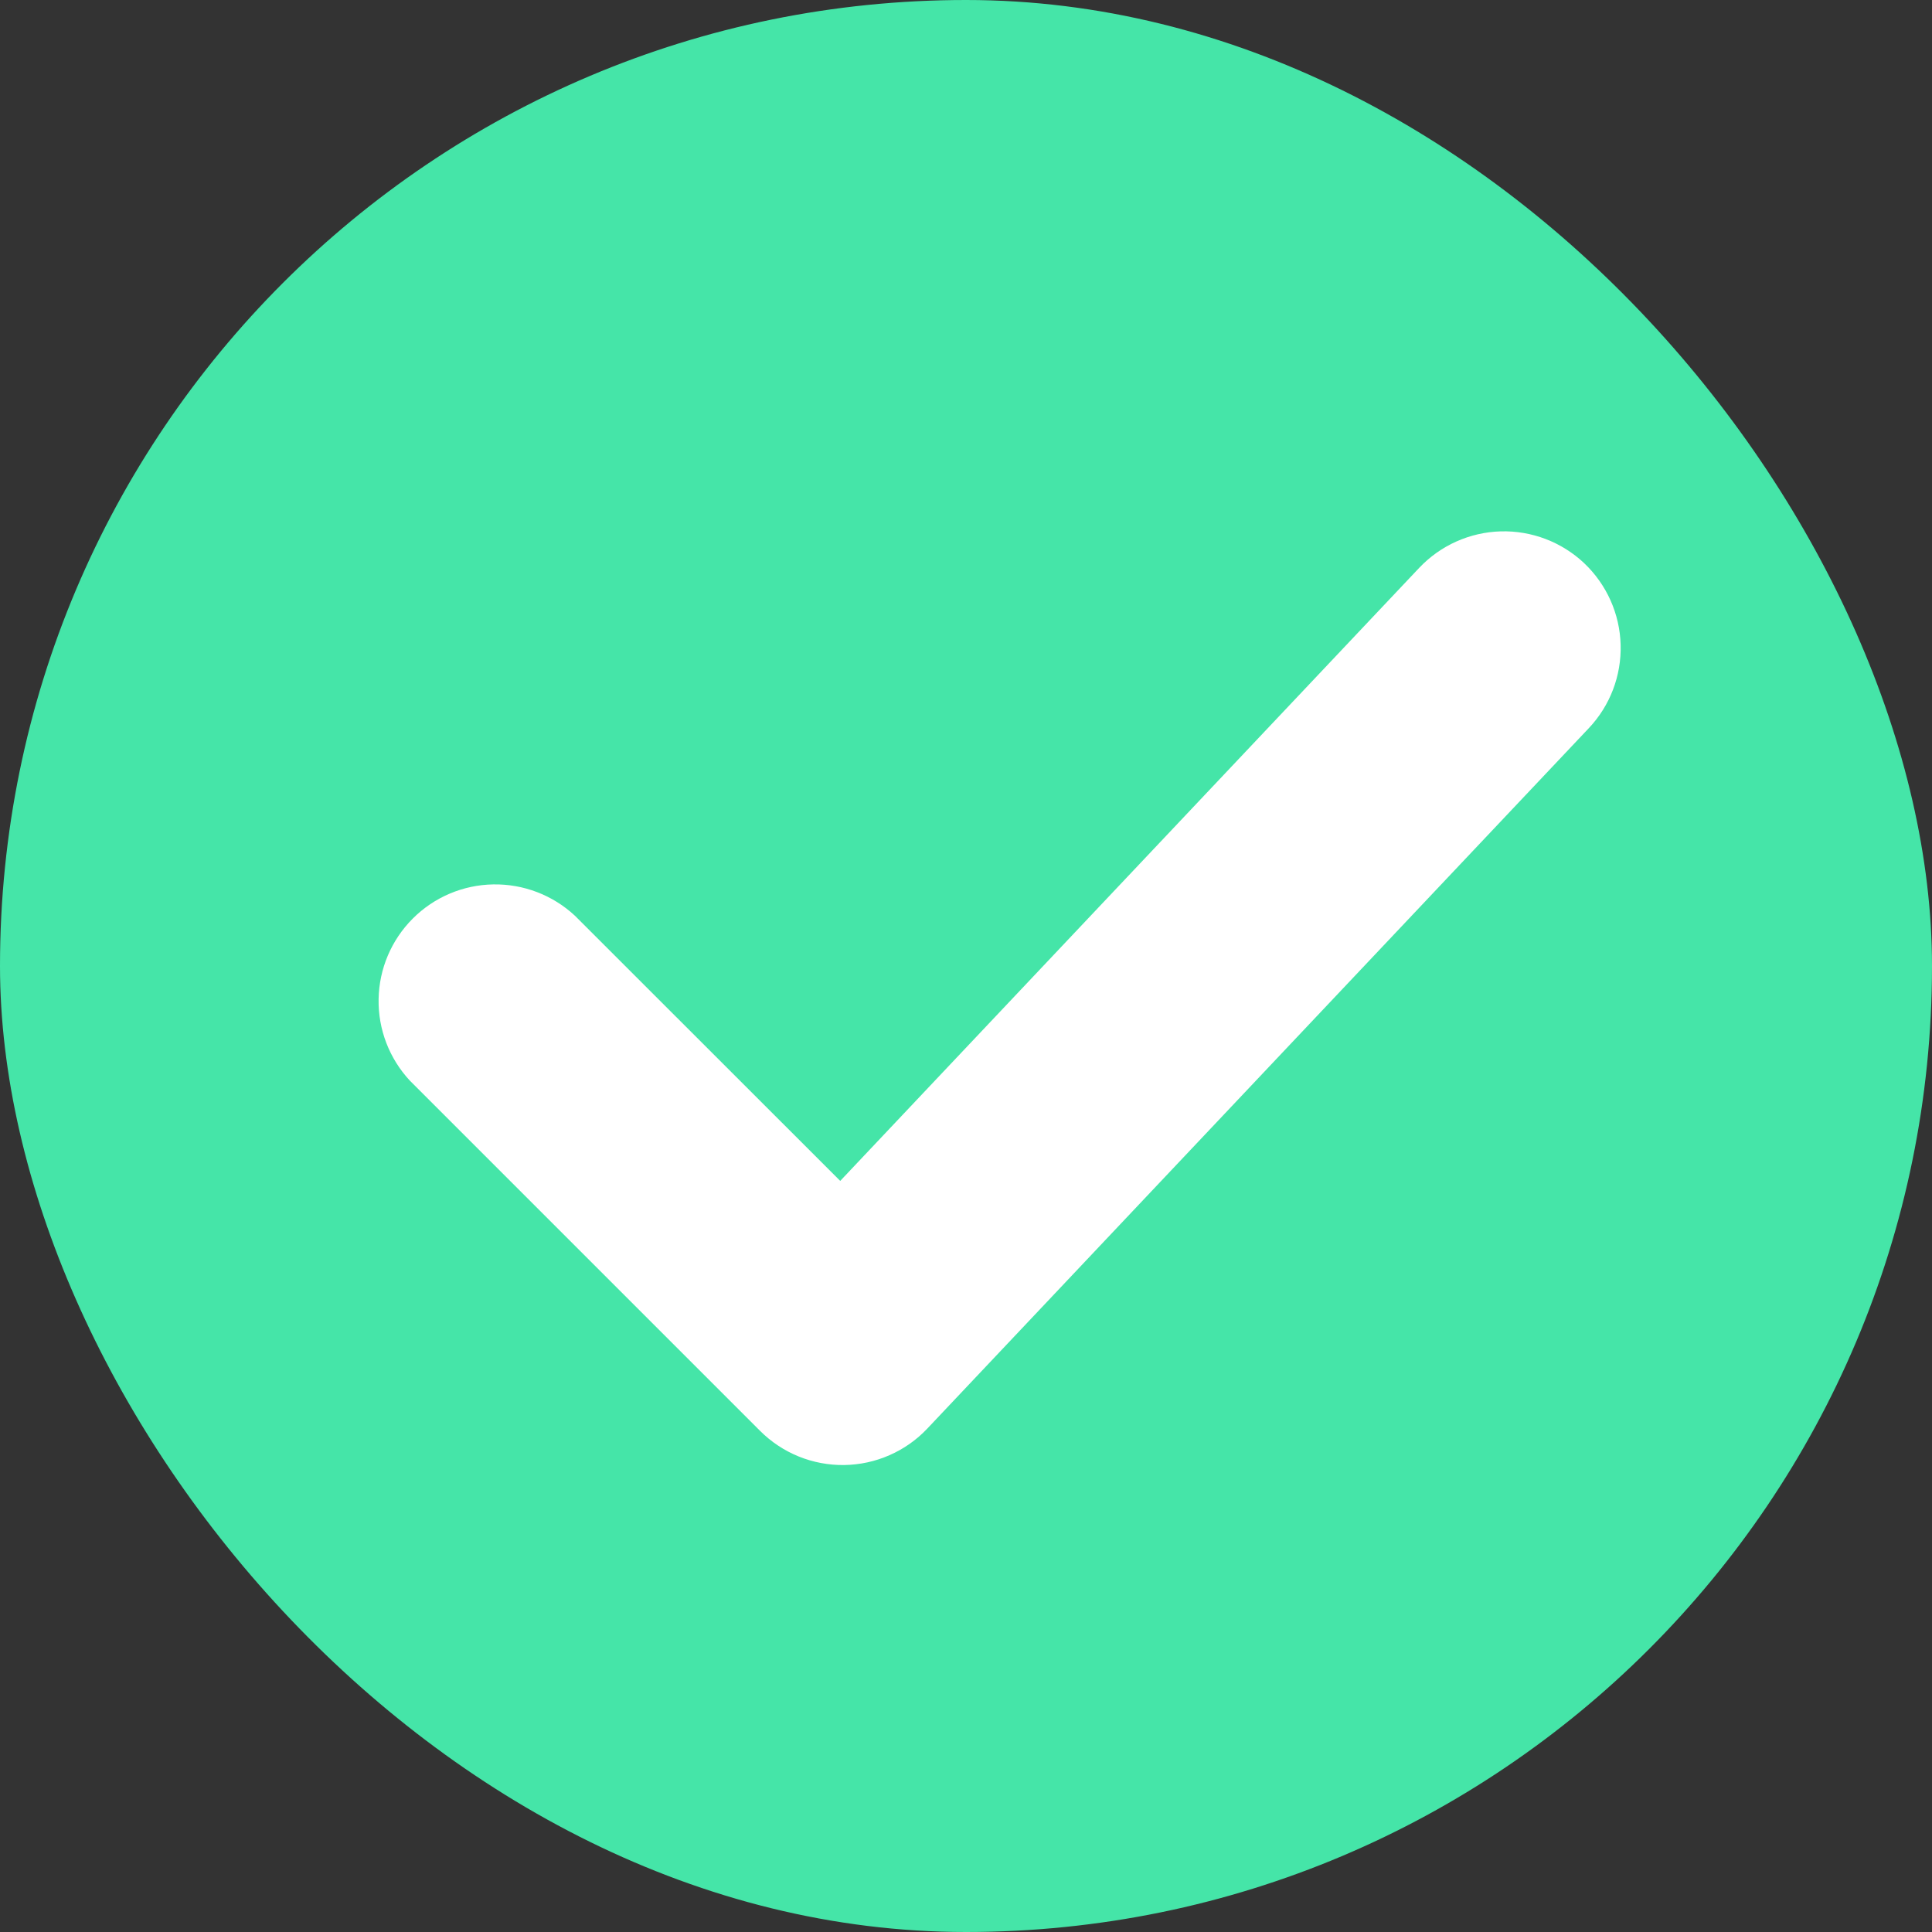 <svg width="30" height="30" viewBox="0 0 30 30" fill="none" xmlns="http://www.w3.org/2000/svg">
<rect x="0" y="0" width="30" height="30" fill="#333333" stroke="none"/>
<rect width="30" height="30" rx="15" fill="#45E5A8"/>
<path d="M24.599 8.745C24.948 9.076 25.152 9.531 25.165 10.011C25.179 10.492 25.001 10.958 24.671 11.307L14.4 22.182C14.234 22.358 14.034 22.499 13.812 22.596C13.59 22.694 13.351 22.745 13.109 22.749C12.867 22.752 12.626 22.707 12.402 22.616C12.178 22.525 11.974 22.39 11.802 22.218L6.365 16.781C6.045 16.437 5.87 15.983 5.879 15.513C5.887 15.044 6.077 14.596 6.409 14.264C6.741 13.931 7.189 13.741 7.659 13.733C8.129 13.725 8.583 13.899 8.927 14.219L13.047 18.337L22.037 8.818C22.367 8.469 22.822 8.265 23.303 8.251C23.783 8.238 24.249 8.415 24.599 8.745Z" fill="white"/>
</svg>
